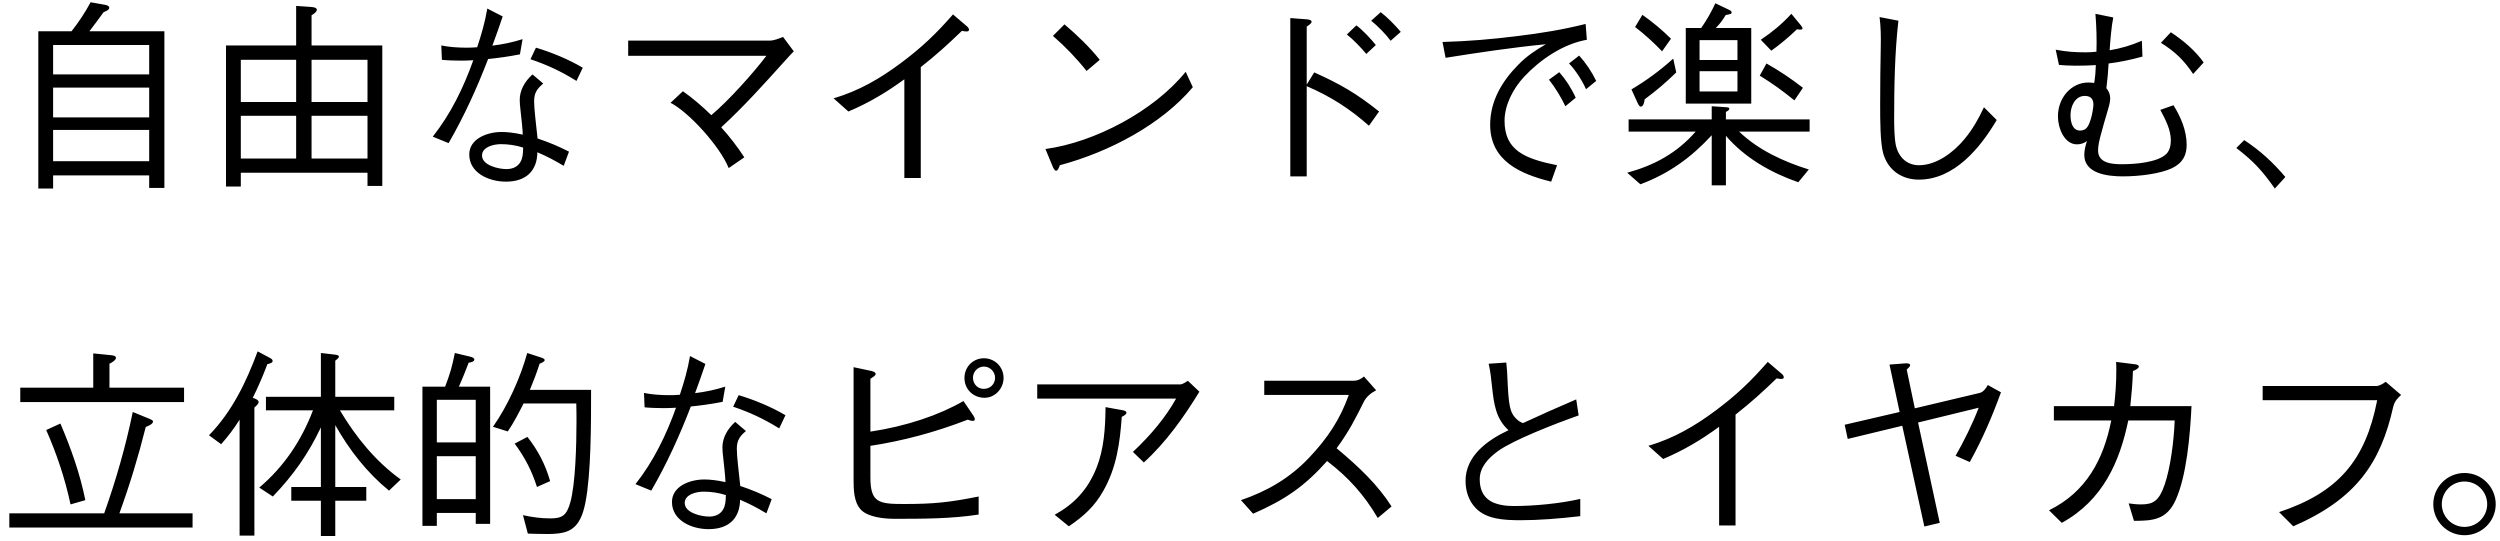 <svg width="259" height="56" viewBox="0 0 259 56" fill="none" xmlns="http://www.w3.org/2000/svg">
<path d="M3.969 3.237H7.413C8.169 2.271 8.799 1.326 9.387 0.234L10.92 0.507C11.046 0.528 11.319 0.612 11.319 0.801C11.319 1.011 11.046 1.137 10.731 1.263C10.248 1.935 9.765 2.586 9.261 3.237H17.031V19.47H15.456V18.168H5.502V19.533H3.969V3.237ZM15.456 7.71V4.665H5.502V7.71H15.456ZM15.456 12.162V9.075H5.502V12.162H15.456ZM15.456 16.698V13.464H5.502V16.698H15.456ZM38.073 17.895H24.948V19.323H23.415V4.707H30.681V0.612L32.172 0.717C32.466 0.738 32.823 0.78 32.823 1.011C32.823 1.242 32.466 1.473 32.277 1.578V4.707H39.606V19.26H38.073V17.895ZM24.948 10.566H30.681V6.198H24.948V10.566ZM38.073 10.566V6.198H32.277V10.566H38.073ZM24.948 16.425H30.681V11.994H24.948V16.425ZM38.073 16.425V11.994H32.277V16.425H38.073ZM50.484 0.885L52.08 1.704C51.744 2.712 51.366 3.762 51.009 4.728C52.08 4.602 53.151 4.371 54.138 4.056L53.865 5.631C52.689 5.862 51.597 6.009 50.568 6.114C49.413 9.117 48.09 12.036 46.473 14.829L44.835 14.157C46.725 11.763 48.027 9.054 49.035 6.24C48.678 6.261 48.195 6.282 47.796 6.282C47.187 6.282 46.389 6.261 45.78 6.198L45.717 4.707C46.473 4.875 47.544 4.938 48.195 4.938C48.615 4.938 48.993 4.938 49.434 4.896C49.875 3.573 50.253 2.271 50.484 0.885ZM54.957 6.135L55.524 4.938C57.078 5.4 58.842 6.114 60.375 7.017L59.724 8.382C58.065 7.353 56.679 6.723 54.957 6.135ZM55.167 7.71L56.28 8.655C55.65 9.18 55.335 9.621 55.335 10.482C55.335 10.839 55.377 11.49 55.461 12.225C55.566 13.107 55.65 13.905 55.692 14.346C56.931 14.766 57.792 15.123 58.947 15.711L58.401 17.181C57.414 16.593 56.7 16.215 55.671 15.774C55.65 17.664 54.537 18.819 52.416 18.819C50.61 18.819 48.615 17.895 48.615 16.005C48.615 14.367 50.484 13.674 51.954 13.674C52.521 13.674 53.193 13.737 54.159 13.947C54.138 13.338 54.033 12.393 53.928 11.448C53.865 10.944 53.844 10.629 53.844 10.335C53.844 9.411 54.306 8.487 55.167 7.71ZM54.18 15.753L54.201 15.291C53.424 15.039 52.626 14.934 51.891 14.934C51.177 14.934 49.938 15.207 49.938 16.11C49.938 17.139 51.66 17.517 52.458 17.517C53.571 17.517 54.138 16.845 54.18 15.753ZM69.468 10.65L70.749 9.453C71.799 10.188 72.786 11.049 73.689 11.931C75.39 10.524 78.057 7.563 79.401 5.778H65.079V4.203H79.8C80.178 4.203 80.766 3.972 81.123 3.825L82.236 5.316C81.963 5.589 81.774 5.799 81.207 6.429C79.044 8.823 77.07 11.028 74.718 13.191C75.579 14.136 76.461 15.291 77.112 16.299L75.495 17.412C74.529 15.06 71.295 11.574 69.468 10.65ZM95.392 18.441H93.691V8.214C91.822 9.579 90.058 10.629 87.895 11.553L86.362 10.188C88.987 9.411 91.15 8.151 93.271 6.576C95.476 4.938 96.946 3.531 98.731 1.494L100.159 2.712C100.285 2.817 100.39 2.943 100.39 3.09C100.39 3.237 100.243 3.258 100.138 3.258C99.97 3.258 99.823 3.237 99.655 3.195C98.08 4.707 97.114 5.589 95.392 6.954V18.441ZM113.935 6.198L112.57 7.353C111.541 6.051 110.323 4.791 109.084 3.72L110.281 2.523C111.52 3.573 112.927 4.917 113.935 6.198ZM122.839 7.437L123.574 9.033C120.361 12.855 114.985 15.732 109.798 17.118C109.693 17.412 109.588 17.685 109.42 17.685C109.231 17.685 109.105 17.37 109.021 17.16L108.307 15.438C113.41 14.745 119.542 11.511 122.839 7.437ZM145.12 3.3L144.07 4.224C143.566 3.531 142.726 2.691 142.054 2.145L143.041 1.263C143.755 1.809 144.532 2.607 145.12 3.3ZM135.376 8.76L136.153 7.5C138.862 8.718 140.542 9.684 142.873 11.553L141.823 13.023C139.828 11.259 137.833 9.978 135.376 8.928V18.273H133.675V1.872L135.334 1.998C135.544 2.019 135.88 2.04 135.88 2.271C135.88 2.397 135.67 2.565 135.376 2.754V8.76ZM142.537 4.665L141.55 5.589C141.004 4.938 140.206 4.098 139.534 3.573L140.521 2.628C141.214 3.153 141.991 3.993 142.537 4.665ZM149.761 5.988L149.446 4.35C152.197 4.266 154.465 4.077 157.174 3.741C159.61 3.447 161.92 3.069 164.272 2.481L164.398 4.119C161.941 4.56 159.61 6.135 157.909 7.941C156.733 9.201 155.872 10.902 155.872 12.519C155.872 15.585 157.972 16.446 161.311 17.118L160.702 18.819C157.552 18.042 154.381 16.698 154.381 12.918C154.381 10.419 155.662 8.361 157.279 6.723C158.203 5.778 159.043 5.232 160.156 4.581C156.691 4.917 153.205 5.442 149.761 5.988ZM162.55 6.576L163.6 5.757C164.272 6.492 164.923 7.458 165.364 8.382L164.314 9.243C163.936 8.382 163.201 7.227 162.55 6.576ZM160.471 8.256L161.542 7.479C162.193 8.214 162.802 9.138 163.243 10.125L162.172 11.007C161.773 10.146 161.101 9.033 160.471 8.256ZM174.646 10.734V2.901H176.242C176.83 2.061 177.271 1.284 177.712 0.339L179.161 1.032C179.287 1.095 179.392 1.158 179.392 1.263C179.392 1.431 179.371 1.452 178.783 1.557C178.468 2.082 178.195 2.46 177.754 2.901H181.429V10.734H174.646ZM183.508 5.253L182.416 4.119C183.634 3.3 184.6 2.502 185.587 1.431L186.574 2.628C186.658 2.733 186.742 2.859 186.742 2.943C186.742 3.048 186.616 3.069 186.511 3.069C186.448 3.069 186.364 3.069 186.175 3.027C185.314 3.846 184.474 4.56 183.508 5.253ZM169.396 2.796L170.152 1.536C171.223 2.292 172.189 3.09 173.113 4.014L172.189 5.316C171.286 4.371 170.425 3.594 169.396 2.796ZM176.074 4.161V6.219H180.001V4.161H176.074ZM173.344 6.072L173.659 7.5C172.567 8.571 171.622 9.369 170.383 10.293C170.362 10.503 170.278 11.049 169.984 11.049C169.837 11.049 169.732 10.818 169.669 10.692L169.018 9.264C170.572 8.34 172 7.29 173.344 6.072ZM182.311 7.836L183.004 6.576C184.348 7.332 185.566 8.151 186.784 9.096L185.902 10.398C184.705 9.432 183.613 8.634 182.311 7.836ZM176.074 7.374V9.474H180.001V7.374H176.074ZM187.477 13.632H180.169C182.164 15.543 184.768 16.74 187.393 17.559L186.301 18.882C183.466 17.895 180.778 16.362 178.804 14.073V19.197H177.334V14.01C175.213 16.32 172.882 18 169.942 19.092L168.577 17.895C171.412 17.118 173.722 15.858 175.675 13.632H168.724V12.372H177.334V11.007L178.888 11.112C179.077 11.133 179.161 11.175 179.161 11.259C179.161 11.364 179.056 11.469 178.804 11.595V12.372H187.477V13.632ZM194.722 1.767L196.675 2.145C196.297 5.442 196.234 8.97 196.234 12.267C196.234 13.065 196.255 14.388 196.423 15.102C196.717 16.32 197.578 17.118 198.817 17.118C200.602 17.118 202.387 15.795 203.521 14.409C204.361 13.401 204.991 12.288 205.537 11.112L206.86 12.435C205.159 15.312 202.471 18.609 198.796 18.609C197.074 18.609 195.646 17.685 195.121 15.963C194.785 14.85 194.785 12.393 194.785 10.881C194.785 8.823 194.806 6.786 194.848 4.728C194.869 3.741 194.848 2.733 194.722 1.767ZM217.087 1.431L218.935 1.809C218.746 2.691 218.62 4.287 218.557 5.211C219.775 5.001 220.762 4.707 221.896 4.224L221.959 5.862C220.762 6.198 219.523 6.45 218.452 6.576C218.41 7.437 218.326 8.298 218.221 9.138C218.473 9.432 218.62 9.789 218.62 10.23C218.62 10.377 218.557 10.776 218.431 11.196C218.137 12.183 217.759 13.506 217.633 14.01C217.507 14.472 217.36 15.081 217.36 15.585C217.36 16.95 218.872 17.013 219.88 17.013C221.14 17.013 223.534 16.845 224.437 15.942C224.794 15.585 224.899 15.018 224.899 14.535C224.899 13.422 224.311 12.33 223.807 11.385L225.172 10.902C225.928 12.12 226.537 13.527 226.537 14.997C226.537 16.026 226.18 16.866 225.004 17.433C223.786 18 221.665 18.273 219.922 18.273C218.368 18.273 215.932 18 215.932 16.047C215.932 15.543 216.058 15.102 216.205 14.619C215.89 14.85 215.533 14.955 215.176 14.955C213.853 14.955 213.202 13.254 213.202 12.057C213.202 10.104 214.609 8.55 216.331 8.55C216.52 8.55 216.772 8.571 216.961 8.592C217.066 7.941 217.108 7.395 217.129 6.744C216.604 6.786 215.722 6.807 215.029 6.807C214.441 6.807 213.643 6.765 213.307 6.723L212.971 5.148C214.042 5.358 214.987 5.421 216.079 5.421C216.478 5.421 216.793 5.4 217.192 5.358C217.234 4.035 217.192 2.754 217.087 1.431ZM223.87 4.434L224.899 3.342C226.18 4.182 227.419 5.232 228.301 6.471L227.209 7.668C226.264 6.24 225.319 5.337 223.87 4.434ZM216.625 12.288C216.751 11.847 216.877 11.133 216.877 10.839C216.877 10.503 216.793 9.936 215.995 9.936C214.924 9.936 214.504 11.091 214.504 11.931C214.504 12.645 214.714 13.527 215.491 13.527C216.184 13.527 216.394 13.023 216.625 12.288ZM231.682 15.333L232.501 14.514C234.181 15.627 235.462 16.803 236.764 18.336L235.672 19.533C234.37 17.685 233.467 16.698 231.682 15.333ZM9.66 40.161V36.612L11.55 36.801C11.718 36.822 12.012 36.864 12.012 37.074C12.012 37.326 11.55 37.578 11.34 37.683V40.161H19.068V41.652H2.1V40.161H9.66ZM0.966 53.181H10.794C12.012 49.758 13.02 46.251 13.755 42.681L15.498 43.395C15.603 43.437 15.855 43.542 15.855 43.668C15.855 43.941 15.309 44.151 15.099 44.235C14.343 47.259 13.44 50.241 12.369 53.181H19.95V54.651H0.966V53.181ZM4.788 44.55L6.258 43.878C7.35 46.44 8.295 49.086 8.841 51.816L7.308 52.257C6.72 49.527 5.901 47.091 4.788 44.55ZM22.911 46.02L21.651 45.096C24.045 42.639 25.515 39.573 26.691 36.402L27.951 37.074C28.077 37.137 28.245 37.242 28.245 37.389C28.245 37.578 27.993 37.662 27.699 37.725C27.258 38.901 26.754 40.077 26.187 41.211C26.376 41.274 26.796 41.421 26.796 41.652C26.796 41.841 26.502 42.093 26.355 42.219V55.491H24.822V43.479C24.213 44.445 23.667 45.159 22.911 46.02ZM34.734 51.879V55.533H33.243V51.879H30.177V50.451H33.243V44.277C31.941 47.028 30.387 49.233 28.266 51.438L26.859 50.514C29.421 48.351 31.227 45.642 32.424 42.513H27.552V41.106H33.243V36.57L34.692 36.738C34.881 36.759 35.112 36.801 35.112 36.948C35.112 37.074 34.881 37.263 34.734 37.368V41.106H40.845V42.513H35.217C36.855 45.264 38.913 47.805 41.517 49.674L40.299 50.829C37.989 48.939 36.204 46.629 34.734 44.046V50.451H37.947V51.879H34.734ZM43.764 40.056H46.116C46.662 38.607 46.809 38.082 47.124 36.57L48.699 36.948C48.951 37.011 49.14 37.095 49.14 37.242C49.14 37.452 48.846 37.536 48.552 37.578C48.237 38.418 47.901 39.237 47.544 40.056H50.778V54.273H49.287V53.139H45.255V54.483H43.764V40.056ZM59.703 41.799H54.243C53.739 42.786 53.214 43.815 52.605 44.697L51.072 44.214C52.584 42.072 53.928 39.111 54.621 36.57L56.154 37.074C56.364 37.158 56.427 37.221 56.427 37.305C56.427 37.452 56.175 37.578 55.902 37.683C55.608 38.607 55.272 39.489 54.894 40.392H61.236C61.236 43.962 61.236 49.086 60.648 52.068C60.417 53.202 60.039 54.462 58.905 54.987C58.275 55.281 57.393 55.323 56.742 55.323C56.07 55.323 55.377 55.302 54.684 55.281L54.18 53.37C55.104 53.58 56.07 53.706 57.015 53.706C58.254 53.706 58.695 53.391 59.073 52.089C59.619 50.199 59.724 46.041 59.724 43.71C59.724 43.08 59.724 42.45 59.703 41.799ZM45.255 45.831H49.287V41.421H45.255V45.831ZM53.319 45.957L54.642 45.264C55.755 46.692 56.49 48.099 56.994 49.842L55.629 50.451C55.083 48.75 54.39 47.406 53.319 45.957ZM45.255 51.711H49.287V47.259H45.255V51.711ZM71.484 36.885L73.08 37.704C72.744 38.712 72.366 39.762 72.009 40.728C73.08 40.602 74.151 40.371 75.138 40.056L74.865 41.631C73.689 41.862 72.597 42.009 71.568 42.114C70.413 45.117 69.09 48.036 67.473 50.829L65.835 50.157C67.725 47.763 69.027 45.054 70.035 42.24C69.678 42.261 69.195 42.282 68.796 42.282C68.187 42.282 67.389 42.261 66.78 42.198L66.717 40.707C67.473 40.875 68.544 40.938 69.195 40.938C69.615 40.938 69.993 40.938 70.434 40.896C70.875 39.573 71.253 38.271 71.484 36.885ZM75.957 42.135L76.524 40.938C78.078 41.4 79.842 42.114 81.375 43.017L80.724 44.382C79.065 43.353 77.679 42.723 75.957 42.135ZM76.167 43.71L77.28 44.655C76.65 45.18 76.335 45.621 76.335 46.482C76.335 46.839 76.377 47.49 76.461 48.225C76.566 49.107 76.65 49.905 76.692 50.346C77.931 50.766 78.792 51.123 79.947 51.711L79.401 53.181C78.414 52.593 77.7 52.215 76.671 51.774C76.65 53.664 75.537 54.819 73.416 54.819C71.61 54.819 69.615 53.895 69.615 52.005C69.615 50.367 71.484 49.674 72.954 49.674C73.521 49.674 74.193 49.737 75.159 49.947C75.138 49.338 75.033 48.393 74.928 47.448C74.865 46.944 74.844 46.629 74.844 46.335C74.844 45.411 75.306 44.487 76.167 43.71ZM75.18 51.753L75.201 51.291C74.424 51.039 73.626 50.934 72.891 50.934C72.177 50.934 70.938 51.207 70.938 52.11C70.938 53.139 72.66 53.517 73.458 53.517C74.571 53.517 75.138 52.845 75.18 51.753ZM103.971 39.153C103.971 40.224 103.11 41.211 101.997 41.211C100.821 41.211 99.918 40.329 99.918 39.153C99.918 38.019 100.8 37.116 101.934 37.116C103.068 37.116 103.971 38.019 103.971 39.153ZM100.8 39.132C100.8 39.762 101.262 40.287 101.913 40.287C102.585 40.287 103.089 39.804 103.089 39.132C103.089 38.502 102.564 37.977 101.934 37.977C101.304 37.977 100.8 38.502 100.8 39.132ZM90.174 46.188V49.464C90.174 52.068 91.035 52.215 93.639 52.215C96.747 52.215 98.343 52.047 101.388 51.438V53.307C98.553 53.748 95.571 53.748 92.694 53.748C91.644 53.748 89.943 53.601 89.187 52.803C88.452 52.026 88.431 50.724 88.431 49.695V38.04L90.216 38.418C90.384 38.46 90.72 38.544 90.72 38.754C90.72 38.901 90.384 39.111 90.174 39.237V44.718C93.933 44.151 97.314 42.996 99.813 41.547L100.842 43.059C100.926 43.185 100.989 43.311 100.989 43.437C100.989 43.563 100.884 43.605 100.779 43.605C100.653 43.605 100.485 43.563 100.254 43.479C96.831 44.802 93.492 45.684 90.174 46.188ZM121.842 41.295H107.457V39.825H122.283C122.493 39.825 122.892 39.573 123.06 39.447L124.257 40.581C122.64 43.227 120.792 45.831 118.503 47.91L117.369 46.818C119.28 45.033 120.834 43.122 121.842 41.295ZM110.733 54.525L109.263 53.328C111.174 52.278 112.665 50.829 113.61 48.435C114.366 46.524 114.513 44.382 114.534 42.177L116.361 42.513C116.487 42.534 116.697 42.597 116.697 42.765C116.697 42.933 116.424 43.08 116.214 43.185C116.025 45.852 115.689 48.435 114.282 50.892C113.4 52.446 112.287 53.475 110.733 54.525ZM141.309 39.006L142.569 40.434C142.044 40.707 141.561 41.085 141.288 41.631C140.448 43.311 139.776 44.676 138.474 46.44C140.868 48.435 142.758 50.262 144.165 52.467L142.737 53.664C141.33 51.27 139.692 49.443 137.487 47.763C135.114 50.43 133.077 51.795 129.822 53.223L128.562 51.816C131.376 50.85 133.623 49.506 135.576 47.469C137.571 45.369 138.831 43.437 139.734 40.917H130.977V39.447H140.217C140.679 39.447 141.036 39.237 141.309 39.006ZM154.224 37.683L156.051 37.557C156.114 38.103 156.156 38.712 156.177 39.342C156.219 40.329 156.282 41.484 156.429 42.135C156.555 42.681 156.723 43.059 157.185 43.479C157.374 43.647 157.563 43.752 157.773 43.836C159.579 42.996 161.469 42.156 163.296 41.379L163.548 43.038C161.049 43.92 156.744 45.6 155.19 46.734C154.182 47.469 153.3 48.393 153.3 49.653C153.3 50.556 153.573 51.396 154.392 51.9C155.043 52.299 156.009 52.425 156.765 52.425C158.97 52.425 161.574 52.173 163.716 51.69V53.475C161.553 53.727 159.411 53.895 157.542 53.895C155.778 53.895 153.993 53.79 152.88 52.635C152.166 51.9 151.83 50.871 151.83 49.821C151.83 47.238 154.077 45.6 156.282 44.571C154.959 43.374 154.77 41.841 154.581 40.119C154.476 39.132 154.413 38.523 154.224 37.683ZM179.802 54.441H178.101V44.214C176.232 45.579 174.468 46.629 172.305 47.553L170.772 46.188C173.397 45.411 175.56 44.151 177.681 42.576C179.886 40.938 181.356 39.531 183.141 37.494L184.569 38.712C184.695 38.817 184.8 38.943 184.8 39.09C184.8 39.237 184.653 39.258 184.548 39.258C184.38 39.258 184.233 39.237 184.065 39.195C182.49 40.707 181.524 41.589 179.802 42.954V54.441ZM198.376 42.303L205.096 40.707C205.474 40.623 205.768 40.203 205.936 39.888L207.301 40.644C206.419 43.08 205.348 45.579 204.067 47.868L202.597 47.217C203.437 45.768 204.403 43.815 204.991 42.24L198.712 43.773L200.959 54.168L199.363 54.546L197.074 44.109L191.425 45.474L191.11 44.004L196.801 42.681L195.751 37.767L196.906 37.683C197.116 37.662 197.347 37.641 197.515 37.641C197.704 37.641 197.893 37.683 197.893 37.851C197.893 37.914 197.809 38.04 197.536 38.292L198.376 42.303ZM212.782 42.072H219.019C219.166 40.854 219.25 39.615 219.25 38.355C219.25 38.061 219.25 37.767 219.229 37.494L221.245 37.746C221.392 37.767 221.581 37.83 221.581 37.977C221.581 38.166 221.245 38.334 220.972 38.439C220.93 39.699 220.846 40.707 220.699 42.072H227.041C226.894 45.096 226.537 49.317 225.382 51.837C224.458 53.853 223.03 53.958 221.077 53.958L220.531 52.152C221.014 52.215 221.35 52.257 221.833 52.257C223.114 52.257 223.681 51.858 224.248 50.241C224.857 48.477 225.214 45.726 225.298 43.563H220.489C219.607 47.805 217.885 51.816 213.601 54.168L212.278 52.866C216.163 50.955 217.927 47.574 218.725 43.563H212.782V42.072ZM246.277 41.463H234.412V39.993H246.172C246.508 39.993 246.907 39.741 247.159 39.552L248.755 40.917C248.44 41.211 248.083 41.526 247.936 42.156C246.634 47.952 244.114 51.69 237.583 54.525L236.113 53.055C242.287 50.997 245.059 47.679 246.277 41.463ZM252.088 52.236C252.088 50.451 253.537 49.002 255.322 49.002C257.107 49.002 258.556 50.451 258.556 52.236C258.556 54 257.107 55.449 255.322 55.449C253.537 55.449 252.088 54 252.088 52.236ZM257.674 52.236C257.674 50.934 256.624 49.884 255.322 49.884C254.02 49.884 252.97 50.934 252.97 52.236C252.97 53.517 254.02 54.588 255.322 54.588C256.624 54.588 257.674 53.517 257.674 52.236Z" fill="black"/>
</svg>
